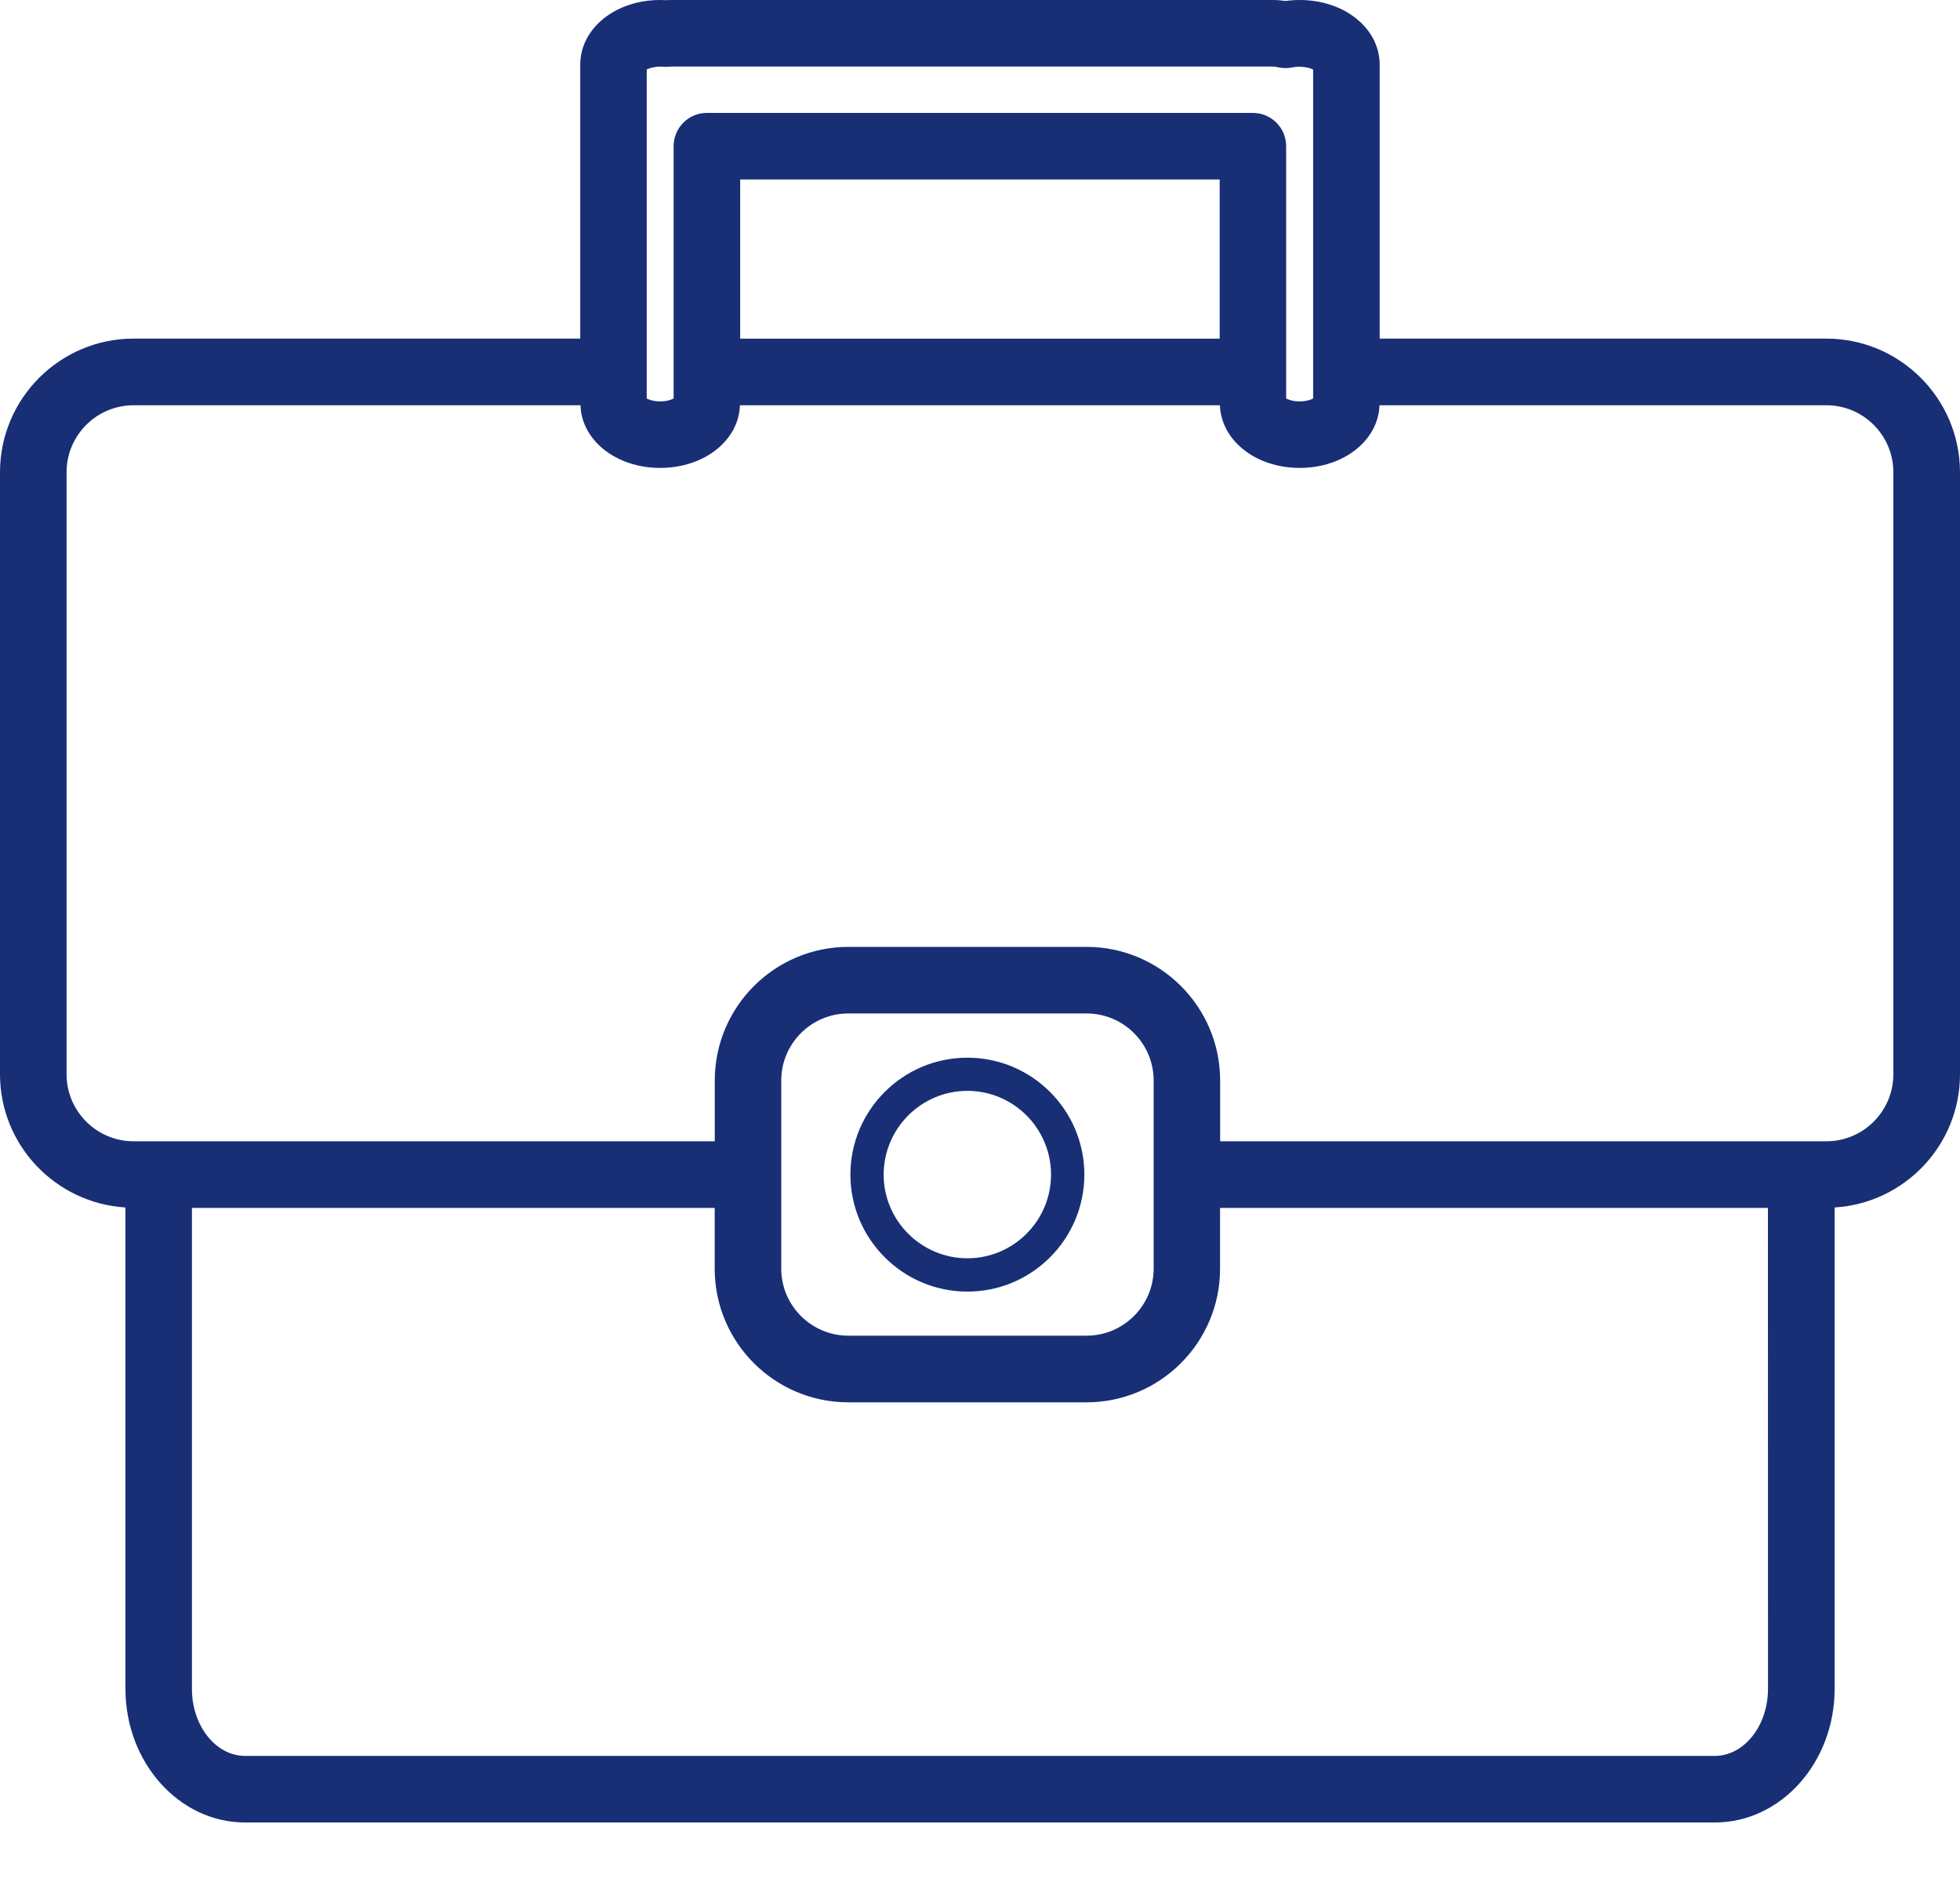 <svg width="25" height="24" viewBox="0 0 25 24" fill="none" xmlns="http://www.w3.org/2000/svg">
<path d="M23.295 4.318H17.598V0.825C17.598 0.363 17.15 0 16.578 0C16.518 0 16.459 0.004 16.399 0.012C16.345 0.005 16.289 0 16.235 0H8.558C8.536 0 8.514 0.001 8.492 0.002C8.469 0.001 8.445 0 8.42 0C7.848 0 7.401 0.363 7.401 0.825V4.318H1.704C0.764 4.318 0 5.083 0 6.022V13.699C0 14.604 0.709 15.343 1.6 15.398V21.536C1.6 22.476 2.284 23.241 3.127 23.241H21.873C22.716 23.241 23.401 22.476 23.401 21.536V15.398C24.291 15.344 25 14.604 25 13.699V6.022C24.999 5.083 24.235 4.318 23.295 4.318ZM8.249 0.886C8.287 0.866 8.37 0.844 8.459 0.851C8.483 0.853 8.508 0.853 8.532 0.851C8.541 0.851 8.549 0.849 8.558 0.849H16.234C16.256 0.849 16.278 0.852 16.302 0.858C16.362 0.871 16.424 0.872 16.483 0.86C16.592 0.837 16.704 0.863 16.749 0.887V5.082C16.717 5.099 16.657 5.119 16.577 5.119C16.498 5.119 16.438 5.099 16.405 5.082V1.865C16.405 1.63 16.215 1.44 15.981 1.44H9.016C8.782 1.44 8.592 1.63 8.592 1.865V5.082C8.56 5.099 8.5 5.119 8.42 5.119C8.34 5.119 8.28 5.099 8.249 5.082L8.249 0.886ZM15.557 2.289V4.319H9.441V2.289H15.557ZM22.551 21.536C22.551 22.008 22.246 22.392 21.872 22.392H3.126C2.752 22.392 2.448 22.008 2.448 21.536V15.404H9.116V16.179C9.116 17.119 9.88 17.883 10.82 17.883H13.859C14.798 17.883 15.562 17.119 15.562 16.179V15.404H22.55L22.551 21.536ZM9.965 16.178V13.779C9.965 13.307 10.349 12.924 10.821 12.924H13.859C14.331 12.924 14.715 13.307 14.715 13.779V16.178C14.715 16.649 14.331 17.033 13.859 17.033H10.821C10.349 17.033 9.965 16.65 9.965 16.178ZM24.15 13.699C24.15 14.17 23.767 14.554 23.296 14.554H15.563V13.779C15.563 12.839 14.798 12.075 13.859 12.075H10.821C9.881 12.075 9.117 12.839 9.117 13.779V14.554H1.704C1.232 14.554 0.849 14.17 0.849 13.699V6.022C0.849 5.551 1.233 5.168 1.704 5.168H7.404C7.419 5.617 7.859 5.967 8.421 5.967C8.983 5.967 9.423 5.617 9.438 5.168H15.56C15.577 5.617 16.016 5.967 16.578 5.967C17.139 5.967 17.579 5.617 17.596 5.168H23.296C23.767 5.168 24.15 5.551 24.15 6.022V13.699Z" fill="#182F76"/>
<path d="M12.339 16.471C13.162 16.471 13.831 15.802 13.831 14.979C13.831 14.157 13.162 13.488 12.339 13.488C11.516 13.488 10.847 14.157 10.847 14.979C10.847 15.801 11.517 16.471 12.339 16.471ZM12.339 13.911C12.927 13.911 13.406 14.39 13.406 14.979C13.406 15.567 12.928 16.046 12.339 16.046C11.751 16.046 11.271 15.567 11.271 14.979C11.272 14.39 11.751 13.911 12.339 13.911Z" fill="#182F76"/>
</svg>
